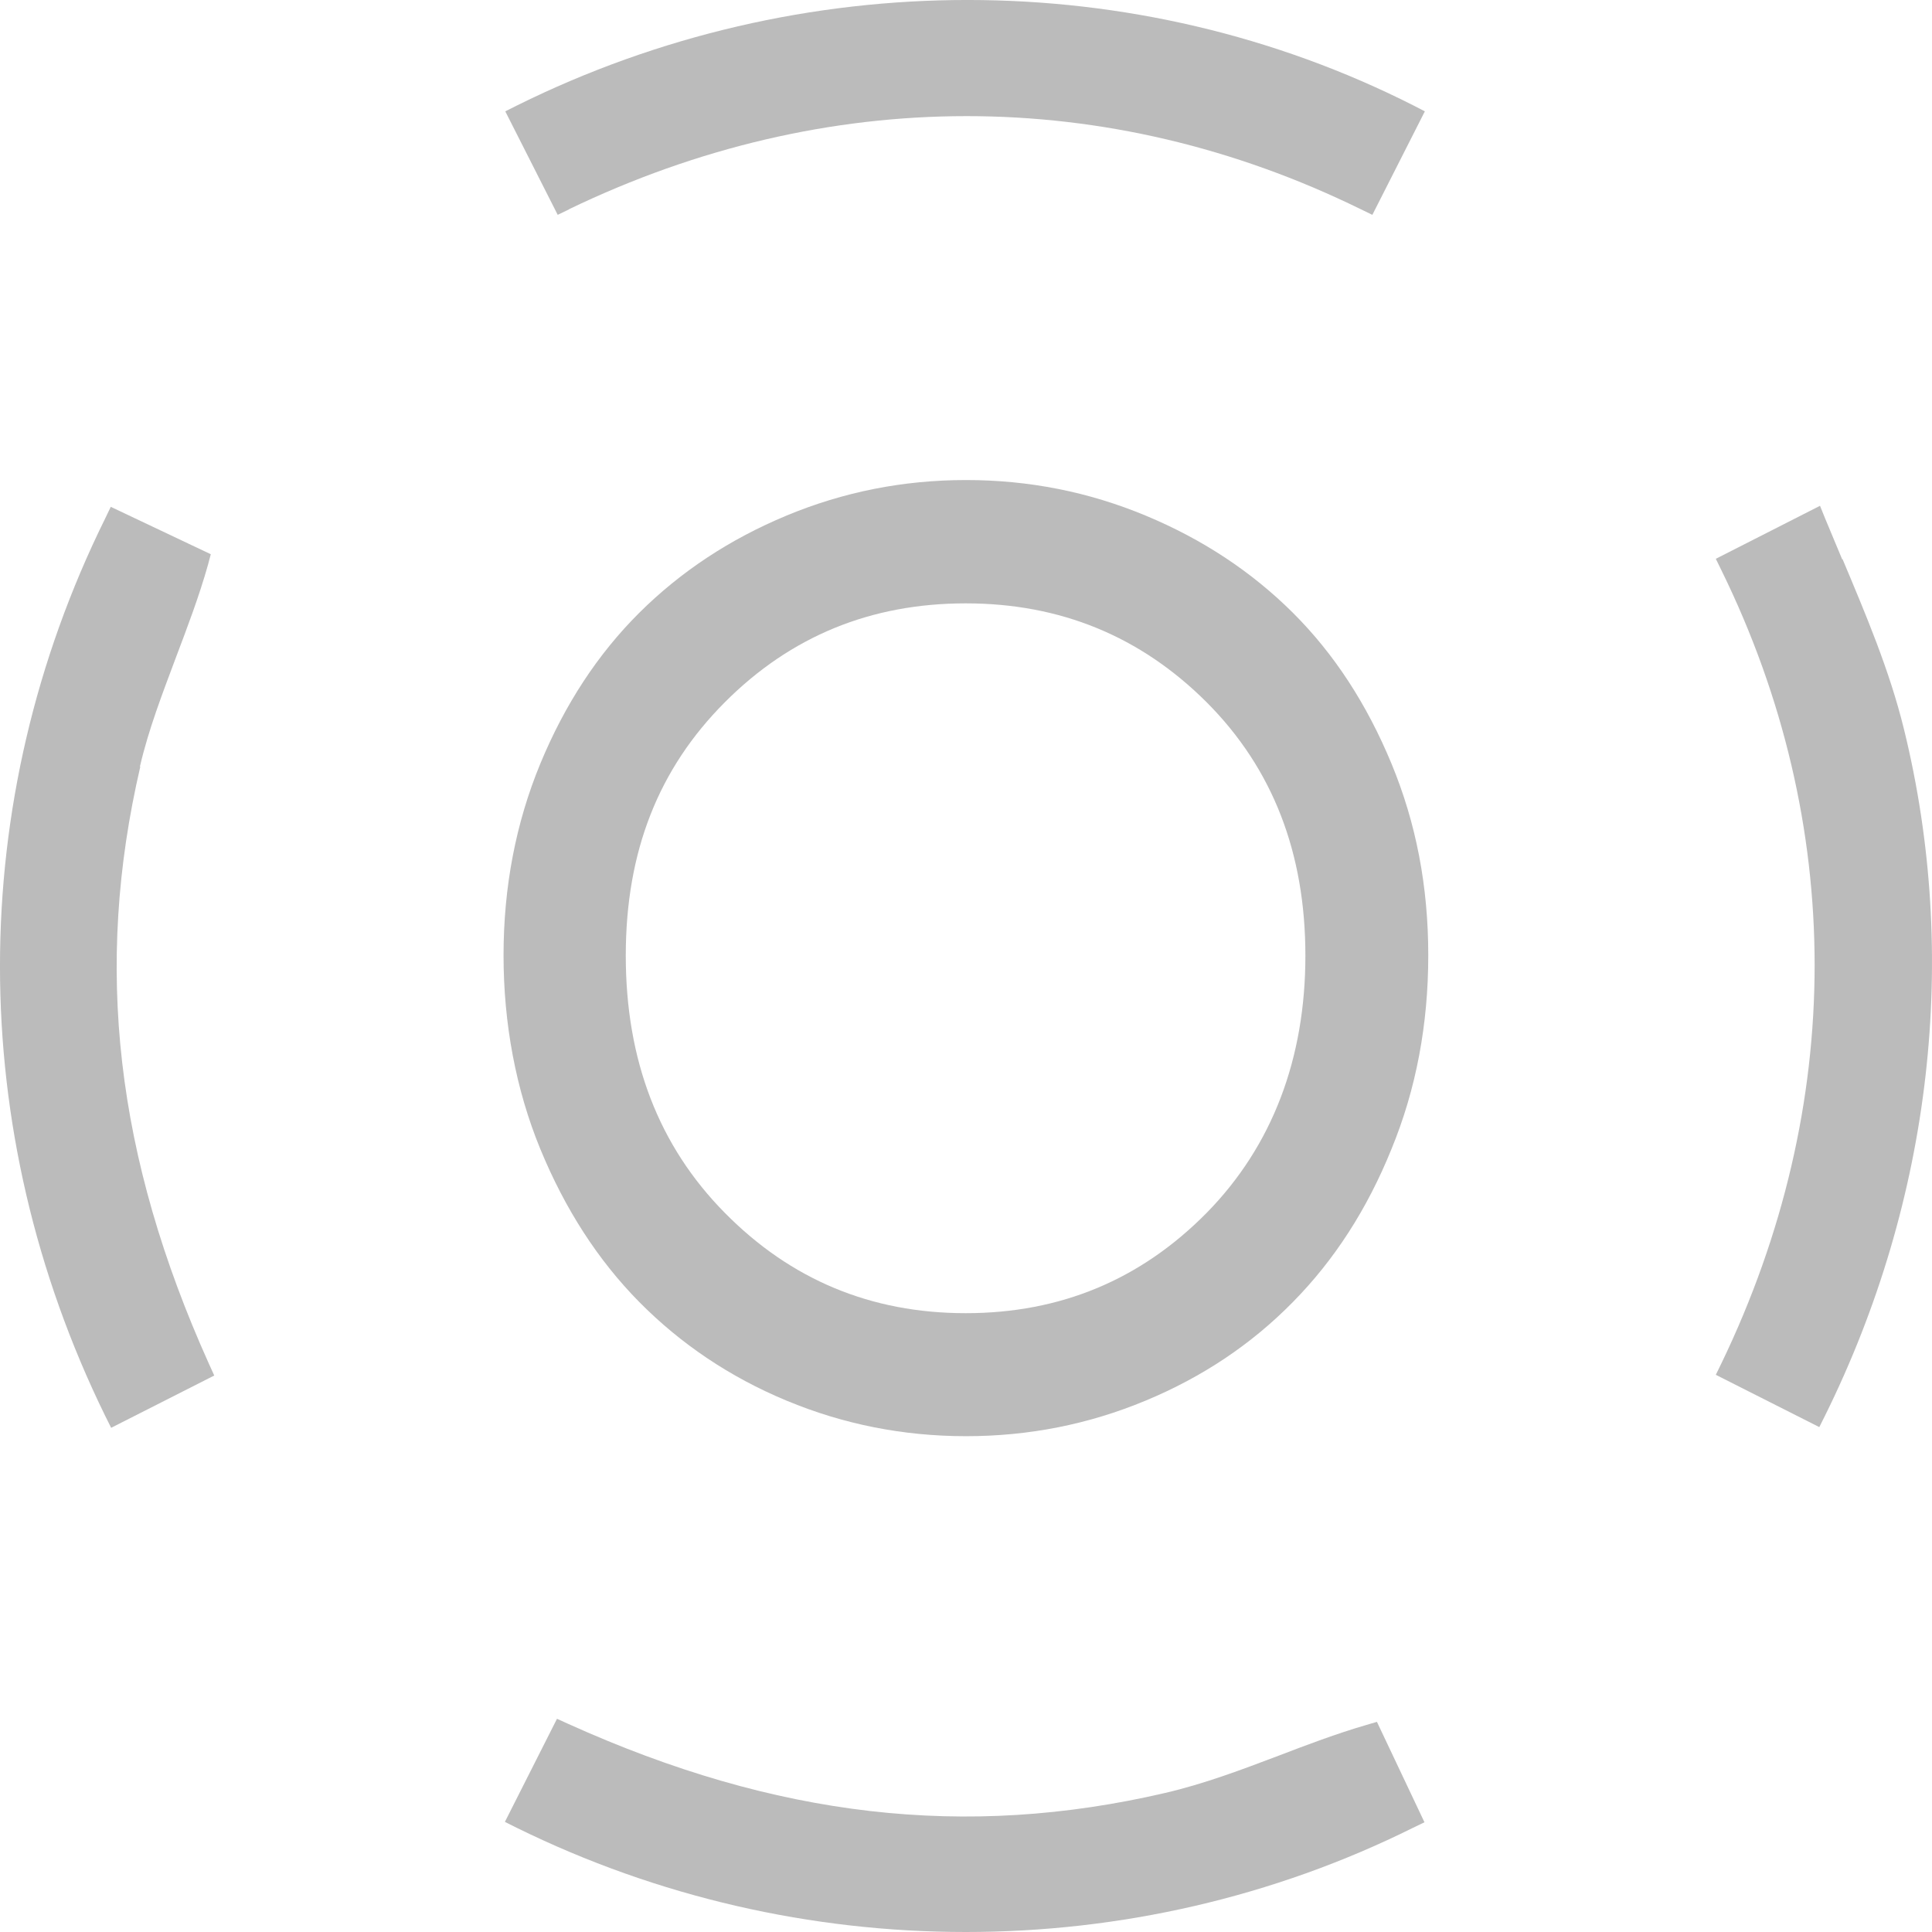 <?xml version="1.0" encoding="UTF-8"?> <svg xmlns="http://www.w3.org/2000/svg" width="30" height="30" viewBox="0 0 30 30" fill="none"><path d="M20.076 9.515C19.434 8.877 18.674 8.374 17.789 8.006C16.905 7.638 15.977 7.454 15.001 7.454C14.025 7.454 13.098 7.638 12.213 8.006C11.329 8.374 10.569 8.877 9.927 9.515C9.285 10.154 8.773 10.933 8.39 11.858C8.008 12.783 7.819 13.779 7.819 14.834C7.819 15.889 8.008 16.912 8.39 17.842C8.773 18.773 9.285 19.568 9.927 20.218C10.569 20.867 11.329 21.381 12.213 21.749C13.098 22.117 14.025 22.301 15.001 22.301C15.977 22.301 16.905 22.117 17.789 21.749C18.674 21.381 19.434 20.872 20.076 20.218C20.717 19.568 21.229 18.778 21.607 17.842C21.99 16.912 22.178 15.905 22.178 14.834C22.178 13.763 21.99 12.783 21.607 11.858C21.224 10.933 20.717 10.154 20.076 9.515ZM18.738 18.832C17.714 19.871 16.468 20.391 14.996 20.391C13.524 20.391 12.278 19.871 11.254 18.832C10.229 17.794 9.717 16.463 9.717 14.839C9.717 13.216 10.229 11.934 11.254 10.906C12.278 9.878 13.524 9.369 14.996 9.369C16.468 9.369 17.714 9.883 18.738 10.906C19.763 11.934 20.27 13.243 20.27 14.839C20.27 16.436 19.757 17.794 18.738 18.832Z" fill="#BBBBBB"></path><path d="M21.213 26.786C20.75 26.921 20.291 27.095 19.855 27.262C19.283 27.479 18.695 27.701 18.091 27.841C14.996 28.561 12.052 28.225 8.827 26.77L8.649 26.689L7.84 28.29L8.024 28.382C10.213 29.459 12.602 30 14.996 30C17.39 30 19.774 29.459 21.941 28.382L22.119 28.296L21.381 26.737L21.213 26.786Z" fill="#BBBBBB"></path><path d="M28.606 8.687C28.52 8.476 28.428 8.265 28.342 8.054L28.261 7.854L26.643 8.677L26.73 8.855C28.66 12.789 28.66 17.166 26.73 21.17L26.643 21.348L28.25 22.16L28.342 21.976C29.997 18.627 30.429 14.845 29.566 11.328C29.34 10.403 28.967 9.532 28.611 8.682L28.606 8.687Z" fill="#BBBBBB"></path><path d="M2.173 11.901C2.308 11.322 2.524 10.765 2.728 10.219C2.906 9.748 3.09 9.266 3.23 8.769L3.273 8.606L1.72 7.87L1.634 8.049C-0.545 12.459 -0.545 17.539 1.634 21.987L1.726 22.171L3.327 21.359L3.246 21.181C1.796 17.961 1.456 15.012 2.178 11.907L2.173 11.901Z" fill="#BBBBBB"></path><path d="M8.833 3.25C12.828 1.324 17.196 1.318 21.132 3.25L21.31 3.336L22.125 1.729L21.947 1.637C17.644 -0.543 12.44 -0.549 8.029 1.637L7.846 1.729L8.66 3.336L8.838 3.25H8.833Z" fill="#BBBBBB"></path></svg> 